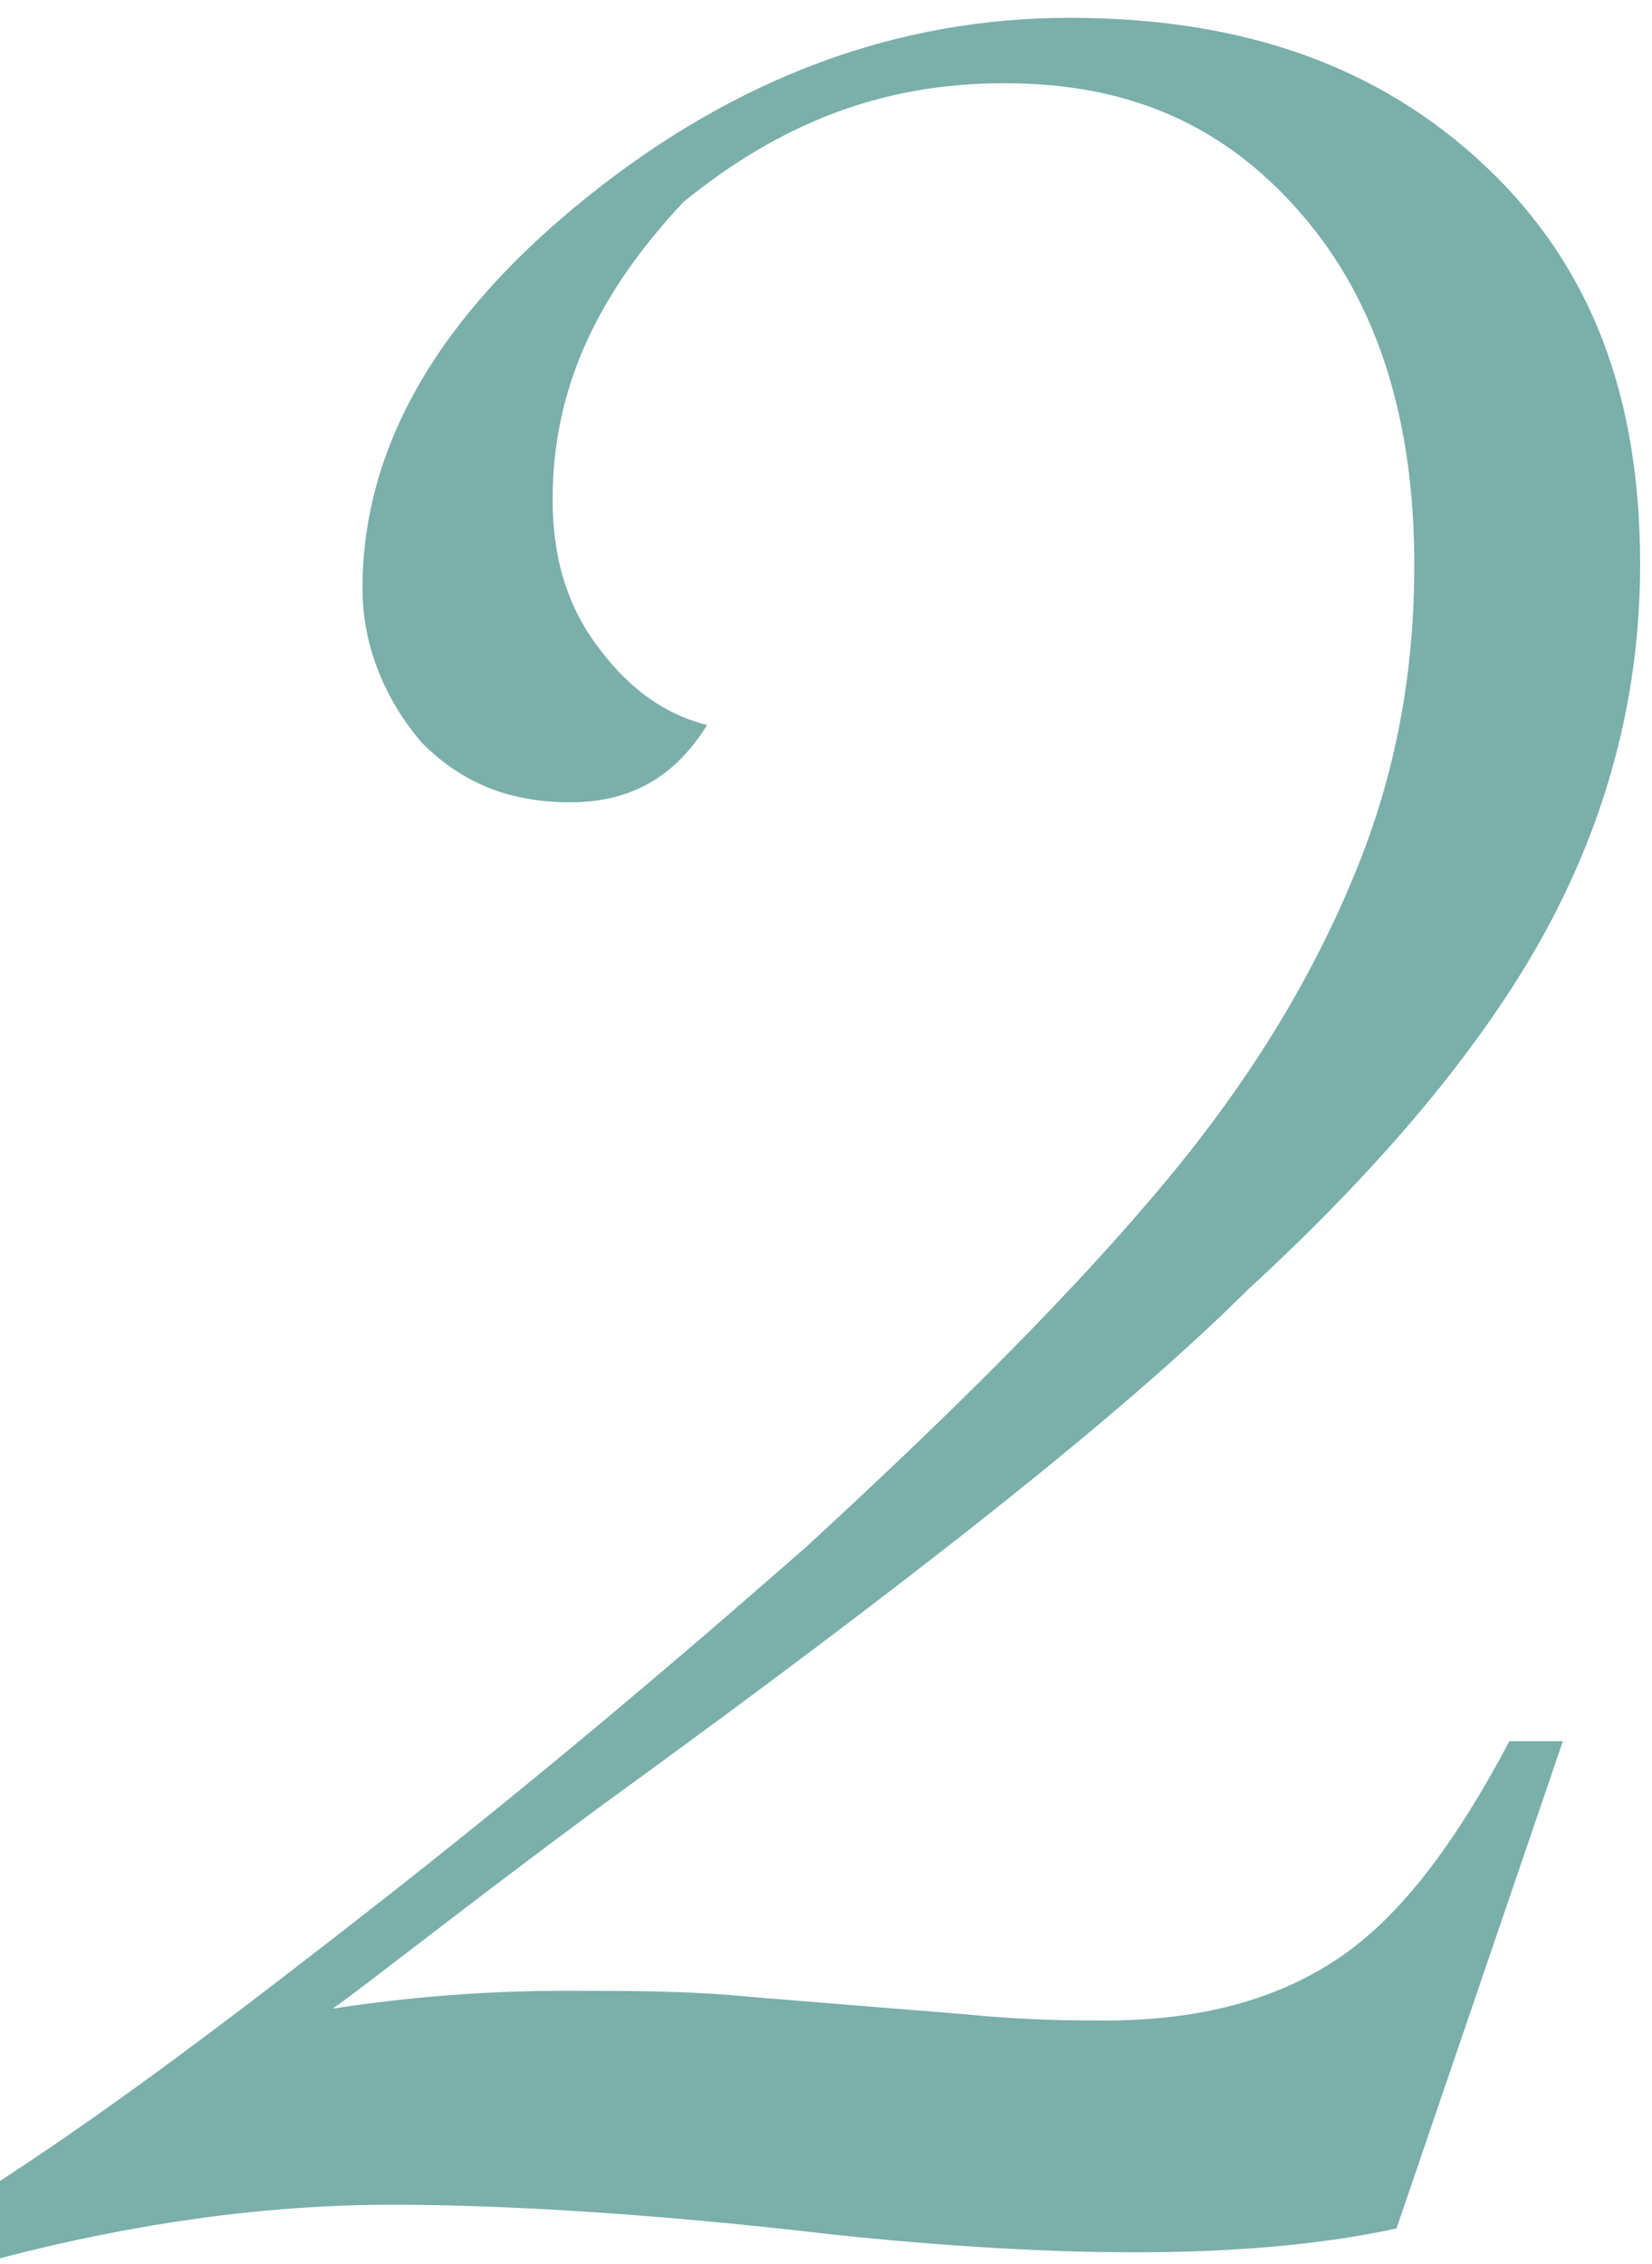 <?xml version="1.0" encoding="utf-8"?>
<!-- Generator: Adobe Illustrator 24.0.0, SVG Export Plug-In . SVG Version: 6.00 Build 0)  -->
<svg version="1.1" id="レイヤー_1" xmlns="http://www.w3.org/2000/svg" xmlns:xlink="http://www.w3.org/1999/xlink" x="0px"
	 y="0px" viewBox="0 0 27.8 38.1" style="enable-background:new 0 0 27.8 38.1;" xml:space="preserve">
<style type="text/css">
	.st0{display:none;}
	.st1{display:inline;fill:#7AAFAA;}
	.st2{fill:#7AAFAA;}
	.st3{display:inline;}
</style>
<g class="st0">
	<path class="st1" d="M19.4,37.3H5.7l0.2-1.2h1.3c1.5,0,2.5-0.2,3.1-0.7c0.6-0.5,1-1.4,1.3-2.8l0.4-1.7l3.9-18.9l0.3-1.6
		c0.2-0.8,0.3-1.4,0.3-1.8c0-0.8-0.3-1.2-0.9-1.2c-0.5,0-1.2,0.2-2.1,0.7l-3.8,2l-0.2-1l0.9-0.6l5.1-3.5c2.2-1.6,4.1-3,5.7-4.3h1.2
		c-0.8,2.5-1.6,6.1-2.6,10.9l-4,19.3c-0.3,1.6-0.5,2.7-0.5,3.3c0,0.8,0.2,1.3,0.6,1.5c0.4,0.2,1.2,0.4,2.4,0.4h1.6L19.4,37.3z"/>
</g>
<g>
	<g>
		<path class="st2" d="M26.3,29.3l-2.8,8.2c-1.4,0.3-2.9,0.4-4.4,0.4c-1.5,0-3.2-0.1-5.1-0.3c-3.4-0.4-5.9-0.5-7.4-0.5
			c-2.1,0-4.3,0.3-6.6,0.9v-1.3c2-1.3,4.1-2.9,6.4-4.7c2.3-1.8,4.7-3.8,7.2-6c2.5-2.3,4.5-4.3,6-6.1c1.5-1.8,2.5-3.5,3.2-5.2
			s1-3.4,1-5.2c0-2.4-0.6-4.4-1.9-5.9c-1.3-1.5-2.9-2.2-5-2.2c-2.1,0-3.8,0.7-5.4,2C10,5,9.3,6.6,9.3,8.4c0,0.9,0.2,1.7,0.7,2.4
			c0.5,0.7,1.1,1.2,1.9,1.4c-0.5,0.8-1.2,1.3-2.3,1.3c-1,0-1.8-0.3-2.5-1c-0.6-0.7-1-1.6-1-2.6c0-2.4,1.3-4.6,3.8-6.6
			c2.5-2,5.2-3,8.1-3c2.9,0,5.2,0.8,7,2.5c1.8,1.7,2.6,3.9,2.6,6.7c0,2.1-0.5,4.1-1.5,6c-1,1.9-2.7,4-5.1,6.2
			c-2.1,2.1-5.8,5-10.9,8.7c-2.3,1.7-3.8,2.9-4.5,3.4c1.3-0.2,2.6-0.3,3.9-0.3c1.1,0,2.1,0,3.1,0.1l3.7,0.3c1,0.1,1.8,0.1,2.3,0.1
			c1.7,0,3-0.4,4-1.1c1-0.7,1.9-1.9,2.8-3.6H26.3z"/>
	</g>
</g>
<g class="st0">
	<g class="st3">
		<path class="st2" d="M27.4,2L16.7,13.6c1.7,0.5,3.2,1.2,4.5,2.2c1.2,1,2.2,2.2,2.9,3.7c0.7,1.5,1,3,1,4.7c0,2.5-0.7,4.8-2,6.9
			c-1.3,2.1-3.1,3.9-5.4,5.1c-2.2,1.3-4.6,1.9-7.2,1.9c-2.8,0-5.2-0.7-7.2-2.2c-2-1.5-3-3.3-3-5.5c0-1.1,0.3-2.1,0.9-2.9
			c0.6-0.8,1.4-1.2,2.5-1.3c-0.2,0.6-0.2,1.2-0.2,1.7c0,1.6,0.4,3.1,1.1,4.4c0.8,1.3,1.8,2.4,3.1,3.2c1.3,0.8,2.7,1.2,4.3,1.2
			c1.7,0,3.3-0.5,4.9-1.4c1.6-0.9,2.8-2.2,3.8-3.8c0.9-1.6,1.4-3.2,1.4-4.9c0-1.7-0.4-3.3-1.2-4.8c-0.8-1.5-1.9-2.7-3.3-3.7
			c-1.4-1-3-1.7-4.8-2.1L23.5,4.4h-7.7h-2.3c-1.9,0-3.3,0.3-4.1,0.8C8.6,5.7,7.8,6.8,6.9,8.5H6L9.4,0c0.8,0.3,1.6,0.5,2.5,0.6
			c1.2,0.1,2.8,0.2,4.8,0.2h10.4L27.4,2z"/>
	</g>
</g>
<g class="st0">
	<g class="st3">
		<path class="st2" d="M18.4,24l0.3,0c1.5,0.3,2.9,0.5,3.9,0.5c0.8,0,1.5-0.1,2-0.2c0.5-0.1,1.4-0.4,2.4-0.9l-1.6,4
			c-1.1,0.3-2.2,0.4-3.3,0.4c-1.4,0-2.8-0.2-4.3-0.5L16.2,38h-4.1l2.9-11.2l-0.2,0C12.2,26.3,9.9,26,8.1,26c-2.6,0-4.8,0.5-6.7,1.5
			l-0.7-0.7c1.9-1.8,4.1-4.8,6.6-9c1.2-2.1,2.2-4.2,2.9-6.4c0.7-2.2,1.1-4.2,1.1-6.1c0-0.9-0.1-1.7-0.3-2.4l4.7-2.8
			c0.1,0.8,0.1,1.3,0.1,1.3c0,1.9-0.3,3.7-0.9,5.4c-0.6,1.7-1.7,4.1-3.4,7.1c-0.9,1.6-2.2,3.6-3.8,5.9s-3.1,4.3-4.6,5.9l0.7-0.3
			c3.9-1.4,7-2.1,9.2-2.1c0.8,0,1.6,0.1,2.3,0.2c0.2,0,0.5,0.1,0.6,0.1l2.9-11.2l1.4-0.8L18.4,24z"/>
	</g>
</g>
</svg>
